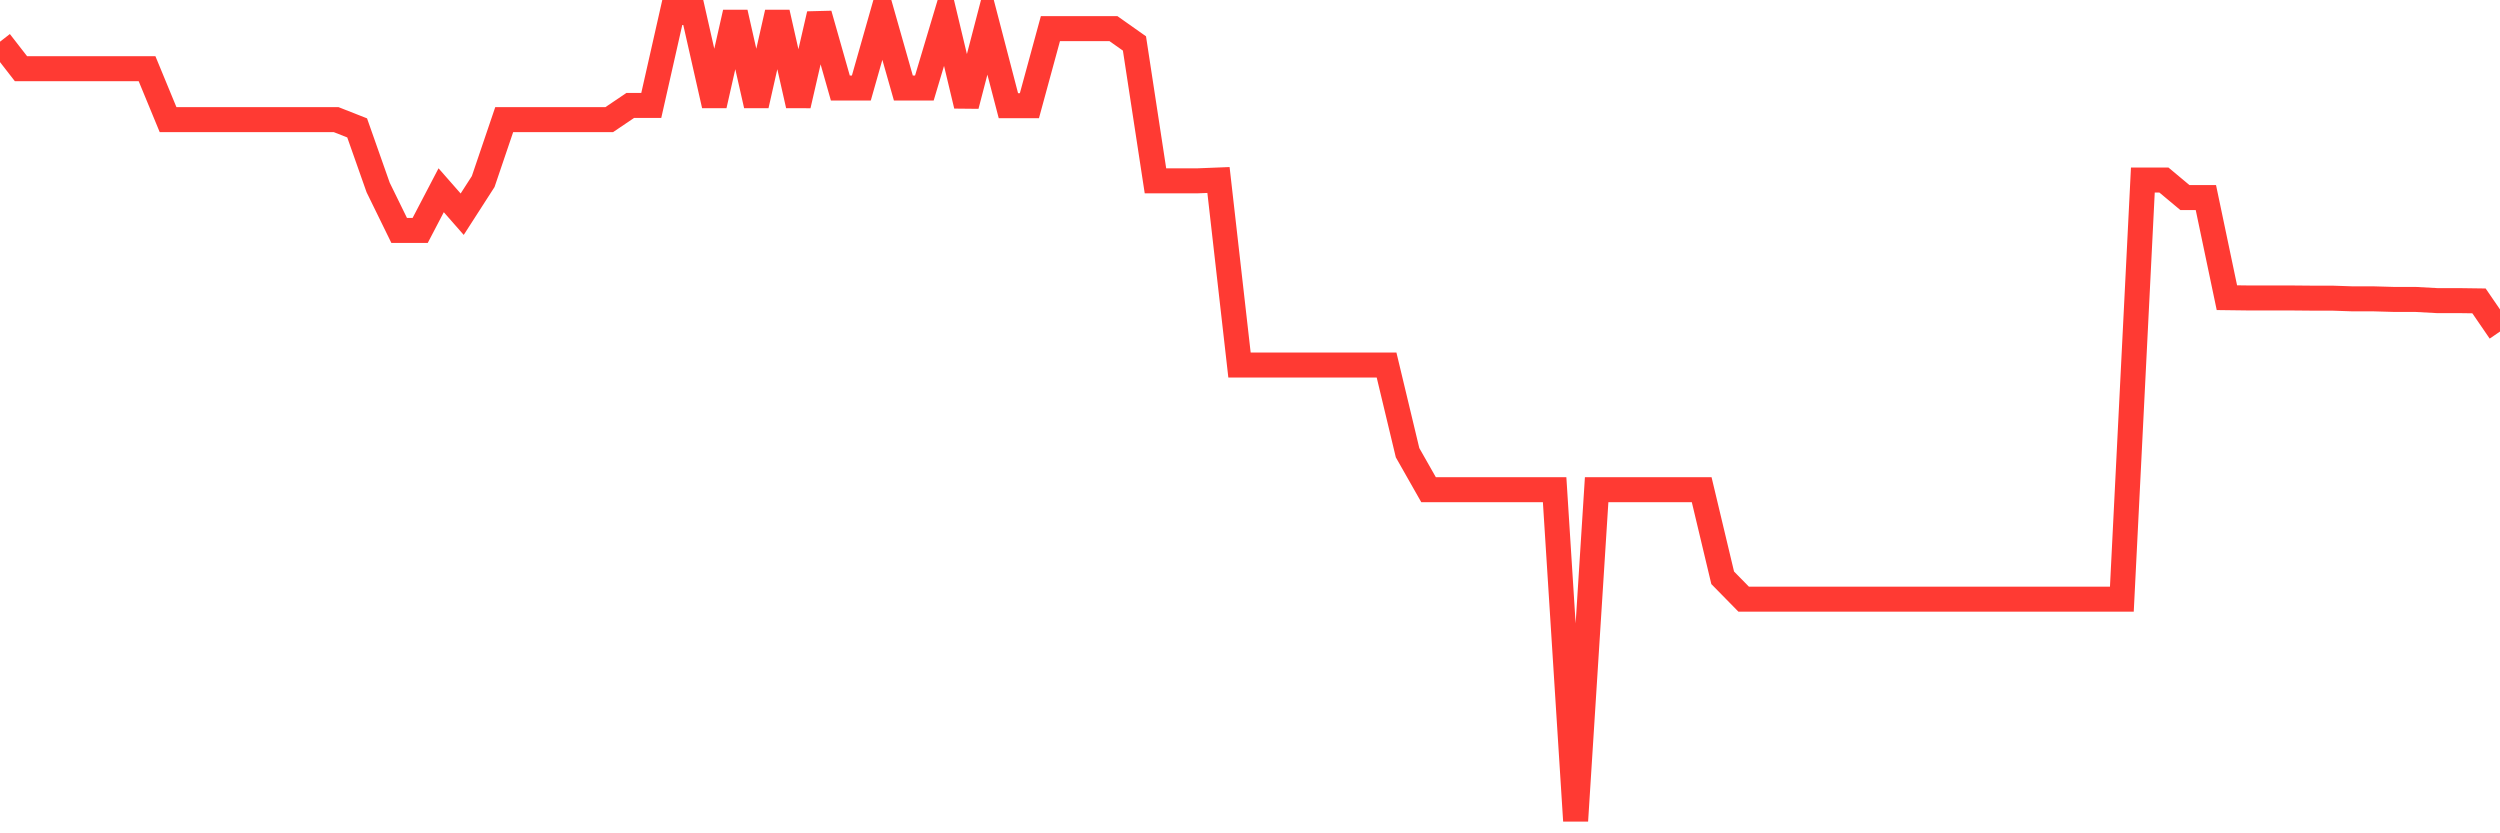 <svg
  xmlns="http://www.w3.org/2000/svg"
  xmlns:xlink="http://www.w3.org/1999/xlink"
  width="120"
  height="40"
  viewBox="0 0 120 40"
  preserveAspectRatio="none"
>
  <polyline
    points="0,2.002 1.008,3.299 2.017,3.299 3.025,3.299 4.034,3.299 5.042,3.299 6.05,3.299 7.059,3.299 8.067,5.742 9.076,5.742 10.084,5.742 11.092,5.742 12.101,5.742 13.109,5.742 14.118,5.742 15.126,5.742 16.134,5.742 17.143,6.139 18.151,8.999 19.16,11.061 20.168,11.061 21.176,9.132 22.185,10.282 23.193,8.715 24.202,5.742 25.21,5.742 26.218,5.742 27.227,5.742 28.235,5.742 29.244,5.742 30.252,5.061 31.261,5.061 32.269,0.6 33.277,0.6 34.286,5.061 35.294,0.6 36.303,5.061 37.311,0.6 38.319,5.061 39.328,0.678 40.336,4.224 41.345,4.224 42.353,0.678 43.361,4.224 44.37,4.224 45.378,0.852 46.387,5.073 47.395,1.201 48.403,5.073 49.412,5.073 50.42,1.374 51.429,1.374 52.437,1.374 53.445,1.374 54.454,2.086 55.462,8.68 56.471,8.68 57.479,8.68 58.487,8.64 59.496,17.522 60.504,17.522 61.513,17.522 62.521,17.522 63.529,17.522 64.538,17.522 65.546,17.522 66.555,17.522 67.563,21.73 68.571,23.506 69.58,23.506 70.588,23.506 71.597,23.506 72.605,23.506 73.613,23.506 74.622,23.506 75.63,39.4 76.639,23.506 77.647,23.506 78.655,23.506 79.664,23.506 80.672,23.506 81.681,23.506 82.689,27.734 83.697,28.761 84.706,28.761 85.714,28.761 86.723,28.761 87.731,28.761 88.739,28.761 89.748,28.761 90.756,28.761 91.765,28.761 92.773,28.761 93.782,28.761 94.79,28.761 95.798,28.761 96.807,28.761 97.815,28.761 98.824,28.761 99.832,28.761 100.84,28.761 101.849,28.761 102.857,8.64 103.866,8.64 104.874,9.482 105.882,9.482 106.891,14.289 107.899,14.302 108.908,14.302 109.916,14.302 110.924,14.311 111.933,14.311 112.941,14.345 113.95,14.345 114.958,14.374 115.966,14.374 116.975,14.429 117.983,14.429 118.992,14.443 120,15.914"
    fill="none"
    stroke="#ff3a33"
    stroke-width="1.2"
  >
  </polyline>
</svg>